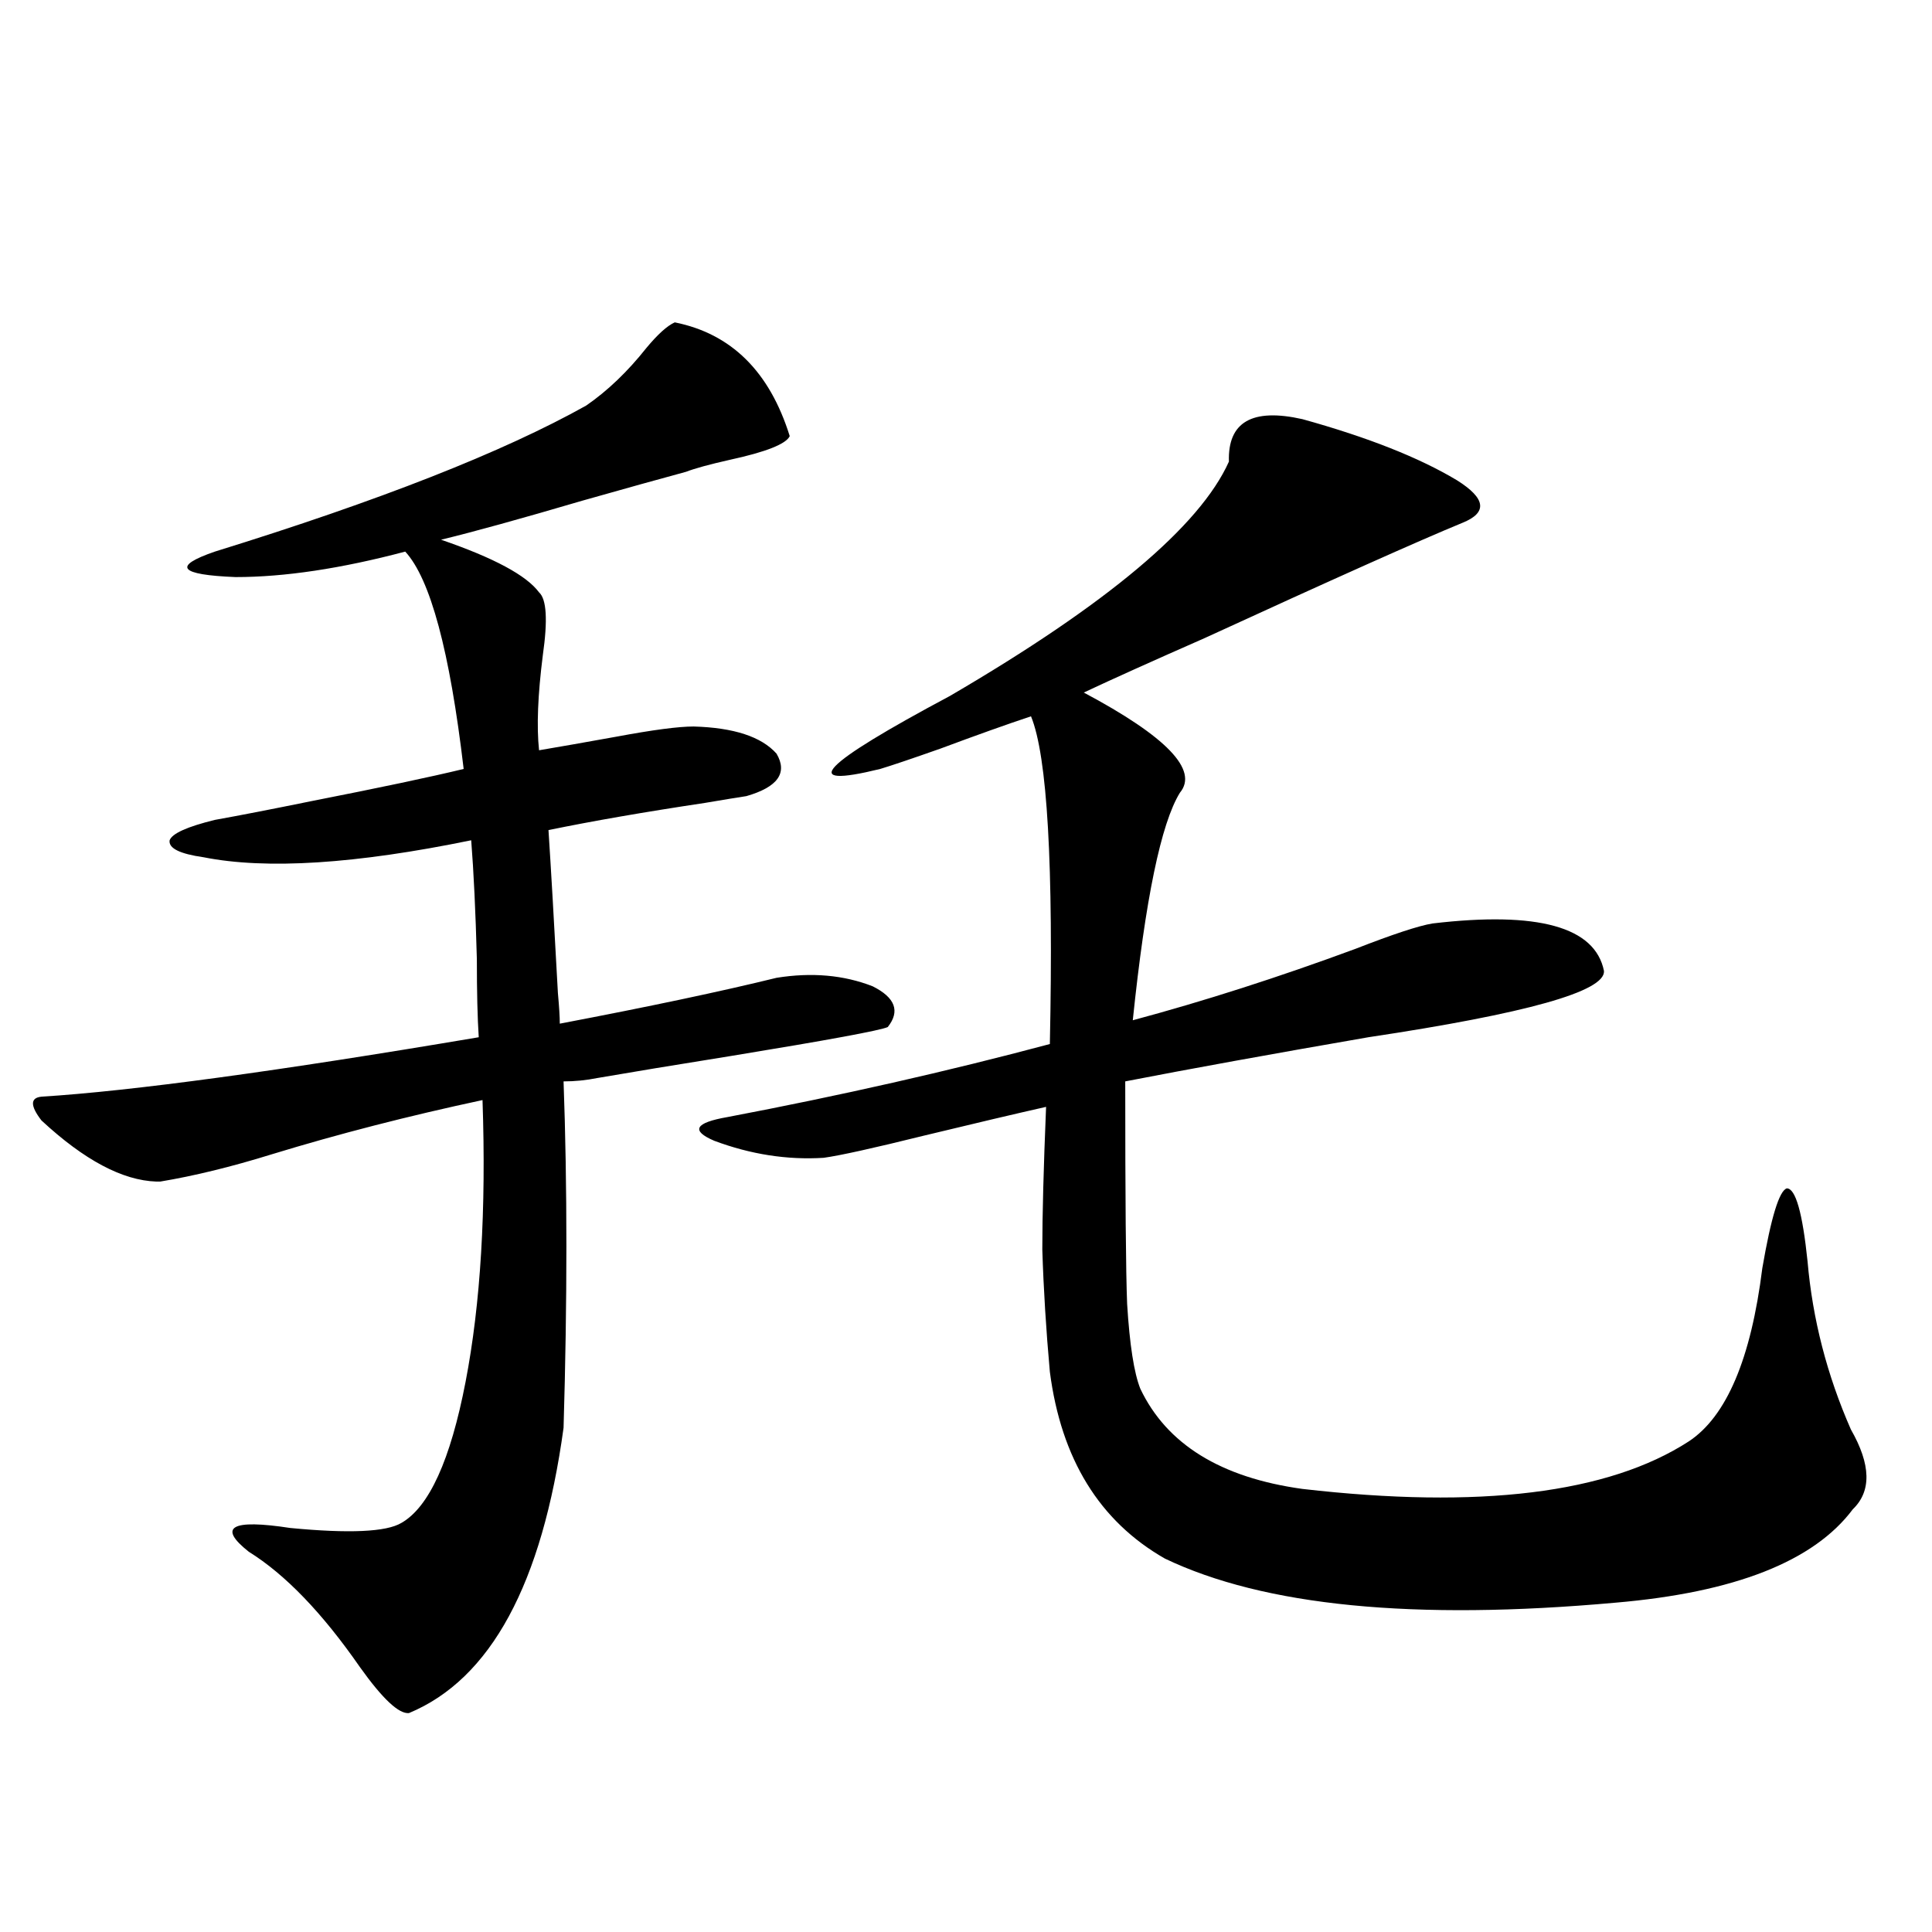<?xml version="1.0" encoding="utf-8"?>
<!-- Generator: Adobe Illustrator 16.0.0, SVG Export Plug-In . SVG Version: 6.00 Build 0)  -->
<!DOCTYPE svg PUBLIC "-//W3C//DTD SVG 1.1//EN" "http://www.w3.org/Graphics/SVG/1.1/DTD/svg11.dtd">
<svg version="1.1" id="图层_1" xmlns="http://www.w3.org/2000/svg" xmlns:xlink="http://www.w3.org/1999/xlink" x="0px" y="0px"
	 width="1000px" height="1000px" viewBox="0 0 1000 1000" enable-background="new 0 0 1000 1000" xml:space="preserve">
<path d="M401.942,506.113c18.201-2.925,34.786-1.456,49.755,4.395c11.707,5.864,14.298,12.896,7.805,21.094
	c-3.902,1.758-30.899,6.743-80.974,14.941c-29.268,4.696-52.362,8.501-69.267,11.426c-5.854,1.181-11.707,1.758-17.561,1.758
	c1.951,53.915,1.951,113.681,0,179.297c-11.067,80.859-37.728,130.078-79.998,147.656c-5.213,0.577-13.658-7.333-25.365-23.73
	c-19.512-28.125-38.703-48.038-57.56-59.766c-16.265-12.882-9.116-16.987,21.463-12.305c30.563,2.938,49.755,2.06,57.56-2.637
	c14.298-8.198,25.365-32.52,33.17-72.949s10.731-89.058,8.78-145.898c-38.383,8.212-74.8,17.578-109.266,28.125
	c-20.823,6.454-39.999,11.138-57.56,14.063c-0.656,0-1.311,0-1.951,0c-17.561-0.577-37.408-11.124-59.511-31.641
	c-5.854-7.608-5.854-11.714,0-12.305c46.828-2.925,122.268-13.184,226.336-30.762c-0.656-9.956-0.976-23.429-0.976-40.43
	c-0.656-24.609-1.631-45.112-2.927-61.523c-59.846,12.305-106.019,15.243-138.533,8.789c-12.363-1.758-18.216-4.683-17.561-8.789
	c1.296-3.516,9.1-7.031,23.414-10.547c13.003-2.335,29.588-5.562,49.755-9.668c35.761-7.031,62.102-12.593,79.022-16.699
	c-7.165-60.933-17.24-98.438-30.243-112.5c-33.17,8.789-62.438,13.184-87.803,13.184c-29.268-1.167-32.85-5.562-10.731-13.184
	c85.196-26.367,149.265-51.554,192.19-75.586c11.052-7.608,21.463-17.578,31.219-29.883c5.854-7.031,10.731-11.426,14.634-13.184
	c29.268,5.864,49.099,25.488,59.511,58.887c-1.951,4.106-12.363,8.212-31.219,12.305c-10.411,2.349-17.896,4.395-22.438,6.152
	c-13.018,3.516-30.899,8.501-53.657,14.941c-31.874,9.38-56.264,16.122-73.169,20.215c27.316,9.38,44.221,18.457,50.73,27.246
	c3.902,3.516,4.542,14.364,1.951,32.52c-2.607,20.517-3.262,36.914-1.951,49.219c10.396-1.758,23.734-4.093,39.999-7.031
	c18.856-3.516,32.194-5.273,39.999-5.273c20.807,0.591,35.121,5.273,42.926,14.063c5.854,9.97,0.64,17.29-15.609,21.973
	c-3.902,0.591-11.067,1.758-21.463,3.516c-31.219,4.696-58.215,9.38-80.974,14.063c1.296,19.927,2.927,48.052,4.878,84.375
	c0.64,7.031,0.976,12.305,0.976,15.82C335.922,521.055,373.314,513.145,401.942,506.113z M674.13,216.953
	c33.81,9.38,60.486,19.927,79.998,31.641c14.954,9.38,15.929,16.699,2.927,21.973c-22.774,9.38-67.315,29.306-133.655,59.766
	c-26.676,11.728-47.484,21.094-62.438,28.125c42.926,22.852,59.511,40.142,49.755,51.855c-9.756,15.82-17.896,55.083-24.39,117.773
	c37.072-9.956,75.44-22.261,115.119-36.914c19.512-7.608,32.835-12.003,39.999-13.184c54.633-6.44,84.22,1.758,88.778,24.609
	c0.64,10.547-39.999,21.973-121.948,34.277c-50.73,8.789-92.681,16.411-125.851,22.852c0,60.356,0.32,98.739,0.976,115.137
	c1.296,21.094,3.567,35.747,6.829,43.945c13.658,28.716,41.615,46.005,83.9,51.855c91.705,10.547,158.365,2.349,199.995-24.609
	c19.512-12.882,32.194-42.765,38.048-89.648c4.542-26.367,8.78-40.128,12.683-41.309c4.542,0,8.125,12.606,10.731,37.793
	c2.591,29.883,10.076,58.887,22.438,87.012c10.396,18.169,10.731,31.942,0.976,41.309c-20.167,26.958-61.142,43.066-122.924,48.34
	c-104.068,9.366-181.794,1.758-233.165-22.852c-33.825-19.336-53.657-51.554-59.511-96.68c-1.951-21.671-3.262-42.765-3.902-63.281
	c0-17.578,0.64-42.188,1.951-73.828c-15.609,3.516-36.752,8.501-63.413,14.941c-26.021,6.454-43.261,10.259-51.706,11.426
	c-18.872,1.181-37.728-1.758-56.584-8.789c-12.363-5.273-10.091-9.366,6.829-12.305c58.535-11.124,114.144-23.73,166.825-37.793
	c1.951-92.573-1.311-149.112-9.756-169.629c-12.363,4.106-27.972,9.668-46.828,16.699c-14.969,5.273-25.365,8.789-31.219,10.547
	c-42.926,10.547-30.899-2.046,36.097-37.793c81.294-47.461,129.418-87.891,144.387-121.289
	C635.427,218.423,648.11,211.103,674.13,216.953z"/>
</svg>
